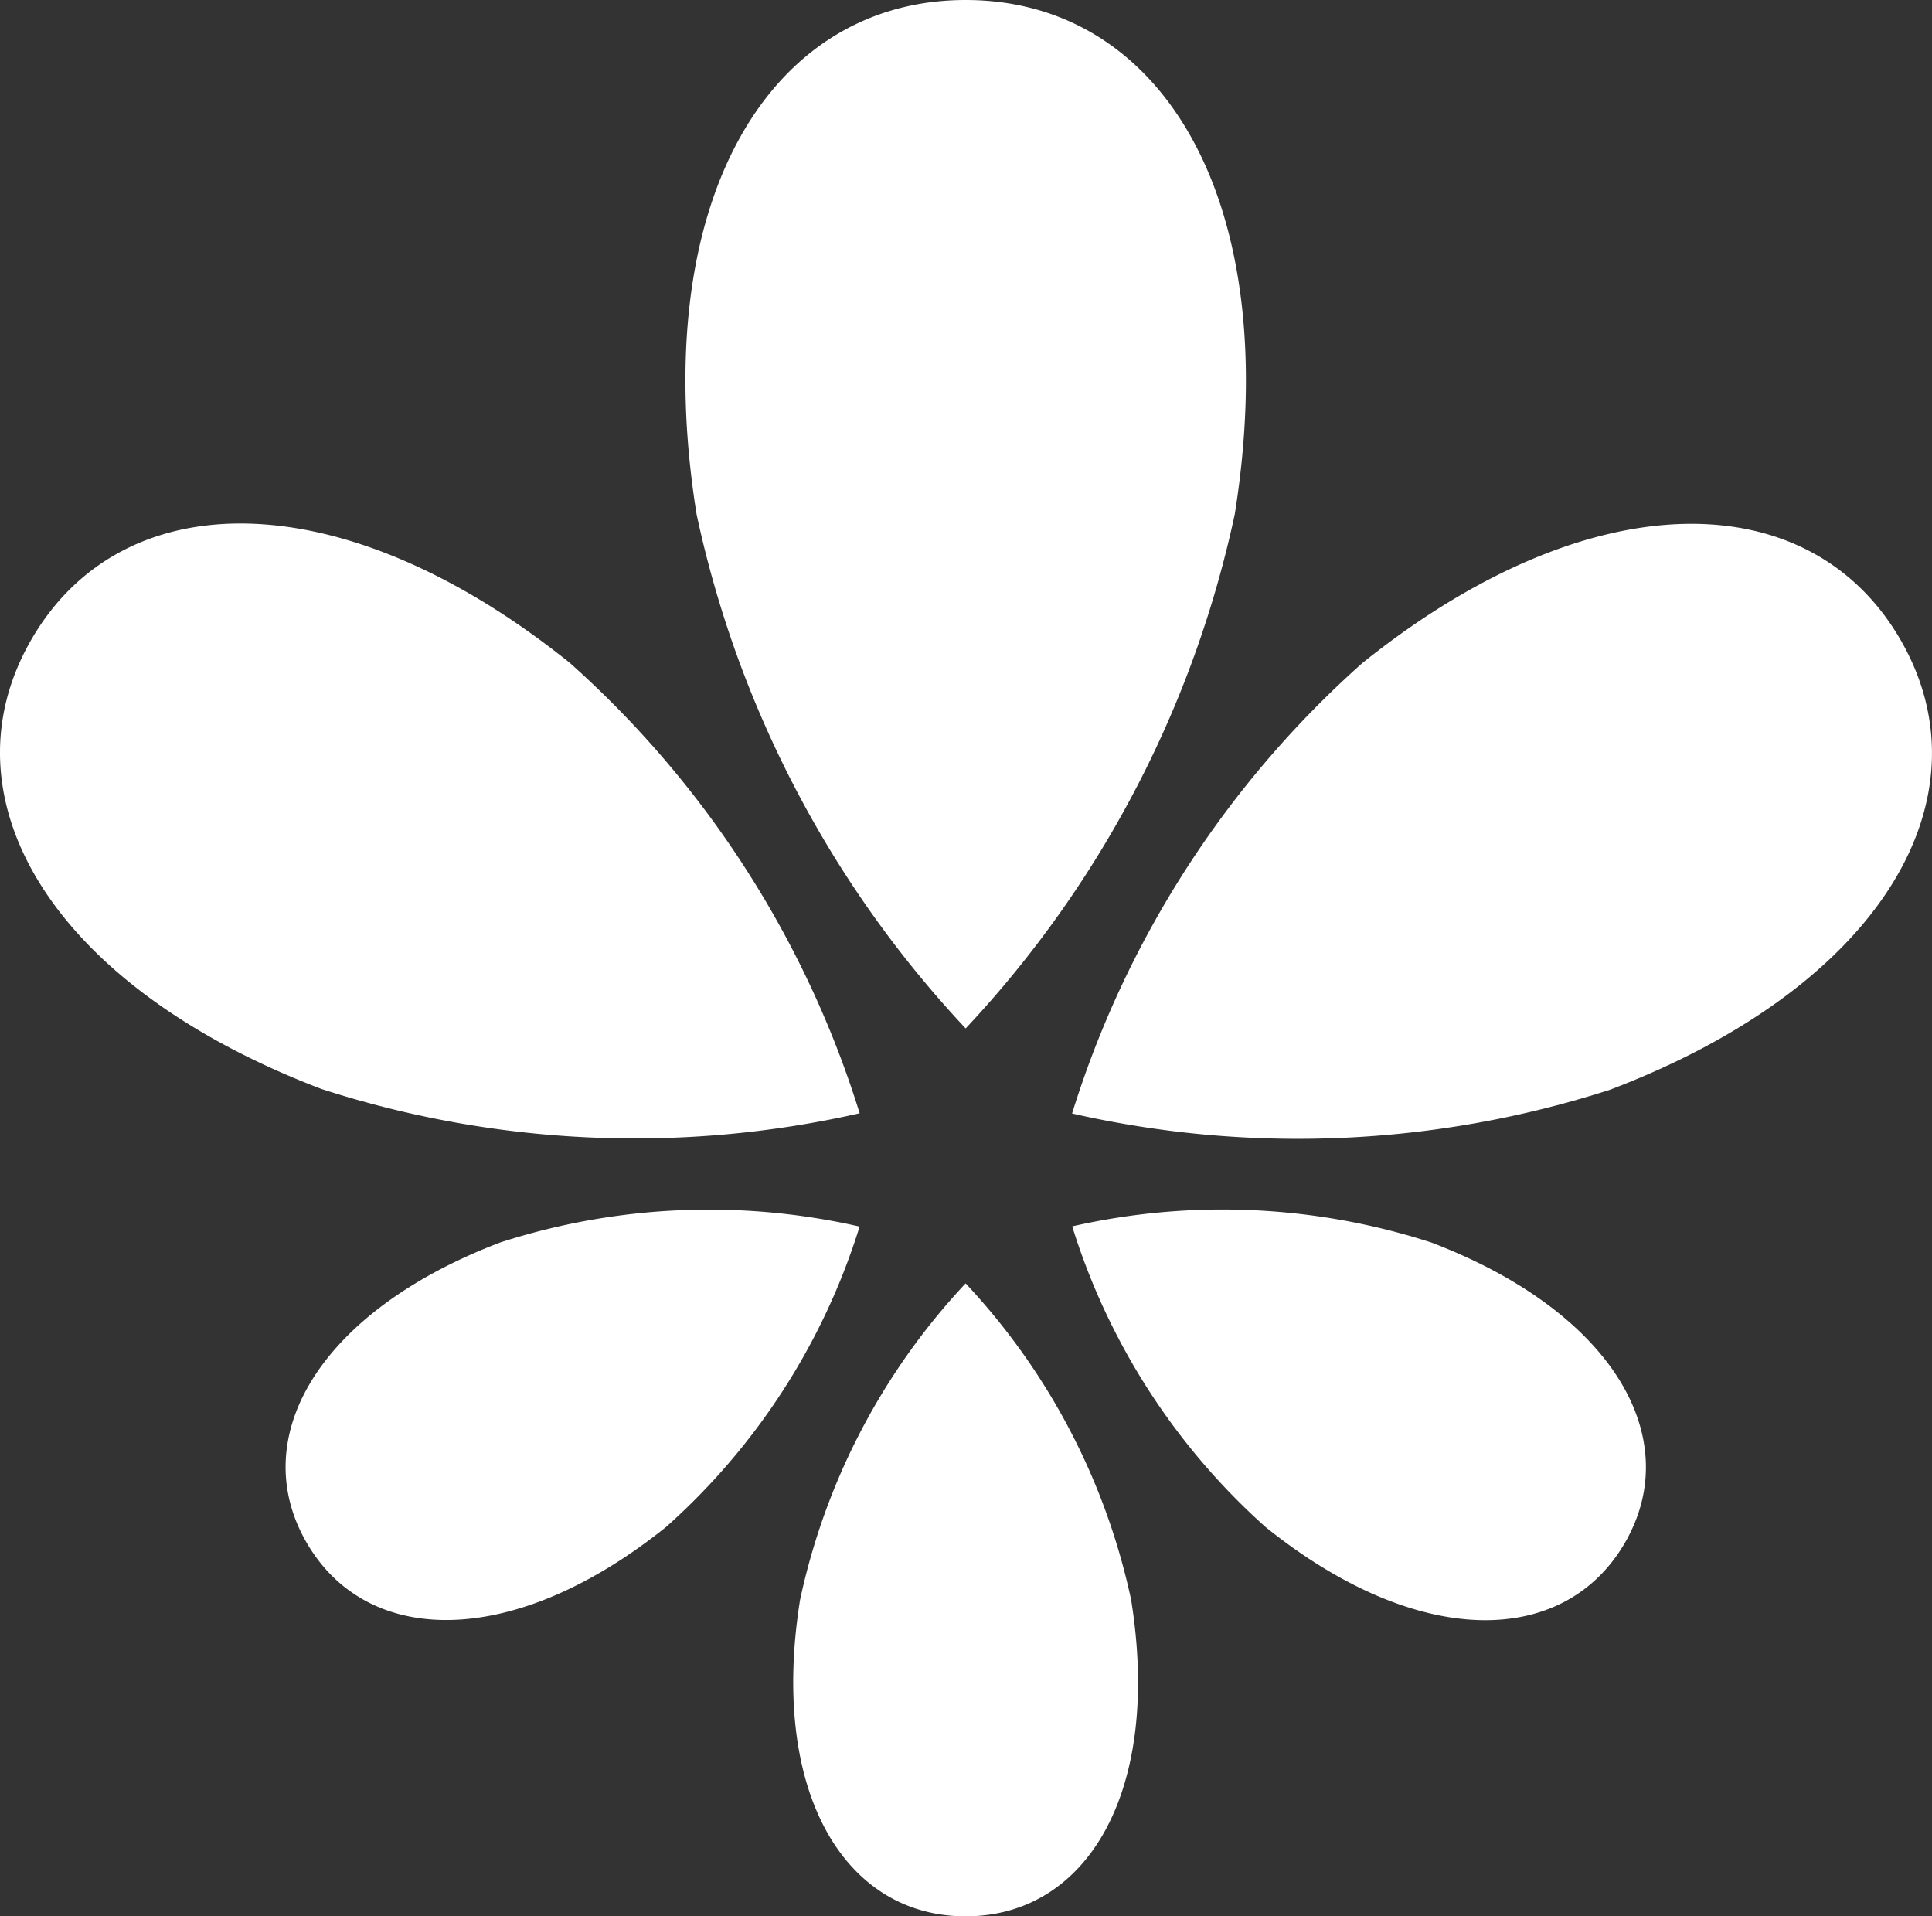 <svg id="Grupo_9570" data-name="Grupo 9570" xmlns="http://www.w3.org/2000/svg" width="29.178" height="28.938" viewBox="0 0 29.178 28.938">
  <rect x="0" y="0" width="29.178" height="28.938" fill="#333333" stroke="none"/>
  <path id="Caminho_8503" data-name="Caminho 8503" d="M.481,70.5C-.9,72.869.733,75.731,4.857,77.3a15.36,15.36,0,0,0,8.126.366,15.113,15.113,0,0,0-4.376-6.8C5.175,68.109,1.86,68.135.481,70.5" transform="translate(0 -60.855)" fill="#fff"/>
  <path id="Caminho_8504" data-name="Caminho 8504" d="M93.536,0c-2.989,0-4.813,3.072-4.064,7.765a16.343,16.343,0,0,0,4.064,7.765A16.348,16.348,0,0,0,97.6,7.765C98.35,3.073,96.525,0,93.536,0" transform="translate(-78.952)" fill="#fff"/>
  <path id="Caminho_8505" data-name="Caminho 8505" d="M152.191,70.553c-1.376-2.368-4.692-2.4-8.126.359a15.091,15.091,0,0,0-4.382,6.8,15.361,15.361,0,0,0,8.126-.359c4.124-1.568,5.759-4.428,4.382-6.8" transform="translate(-123.492 -60.898)" fill="#fff"/>
  <path id="Caminho_8506" data-name="Caminho 8506" d="M105.945,178.128c1.84,0,2.963-1.891,2.5-4.779a10.059,10.059,0,0,0-2.5-4.779,10.064,10.064,0,0,0-2.5,4.779c-.461,2.888.662,4.779,2.5,4.779" transform="translate(-91.362 -149.19)" fill="#fff"/>
  <path id="Caminho_8507" data-name="Caminho 8507" d="M37.527,163.915c.919,1.581,3.132,1.6,5.424-.239a10.064,10.064,0,0,0,2.925-4.538,10.257,10.257,0,0,0-5.424.239C37.7,160.423,36.607,162.333,37.527,163.915Z" transform="translate(-32.894 -140.616)" fill="#fff"/>
  <path id="Caminho_8508" data-name="Caminho 8508" d="M148.038,163.909c.92-1.58-.168-3.49-2.92-4.54a10.234,10.234,0,0,0-5.424-.244,10.1,10.1,0,0,0,2.92,4.54c2.29,1.842,4.5,1.825,5.424.244" transform="translate(-123.501 -140.606)" fill="#fff"/>
</svg>
